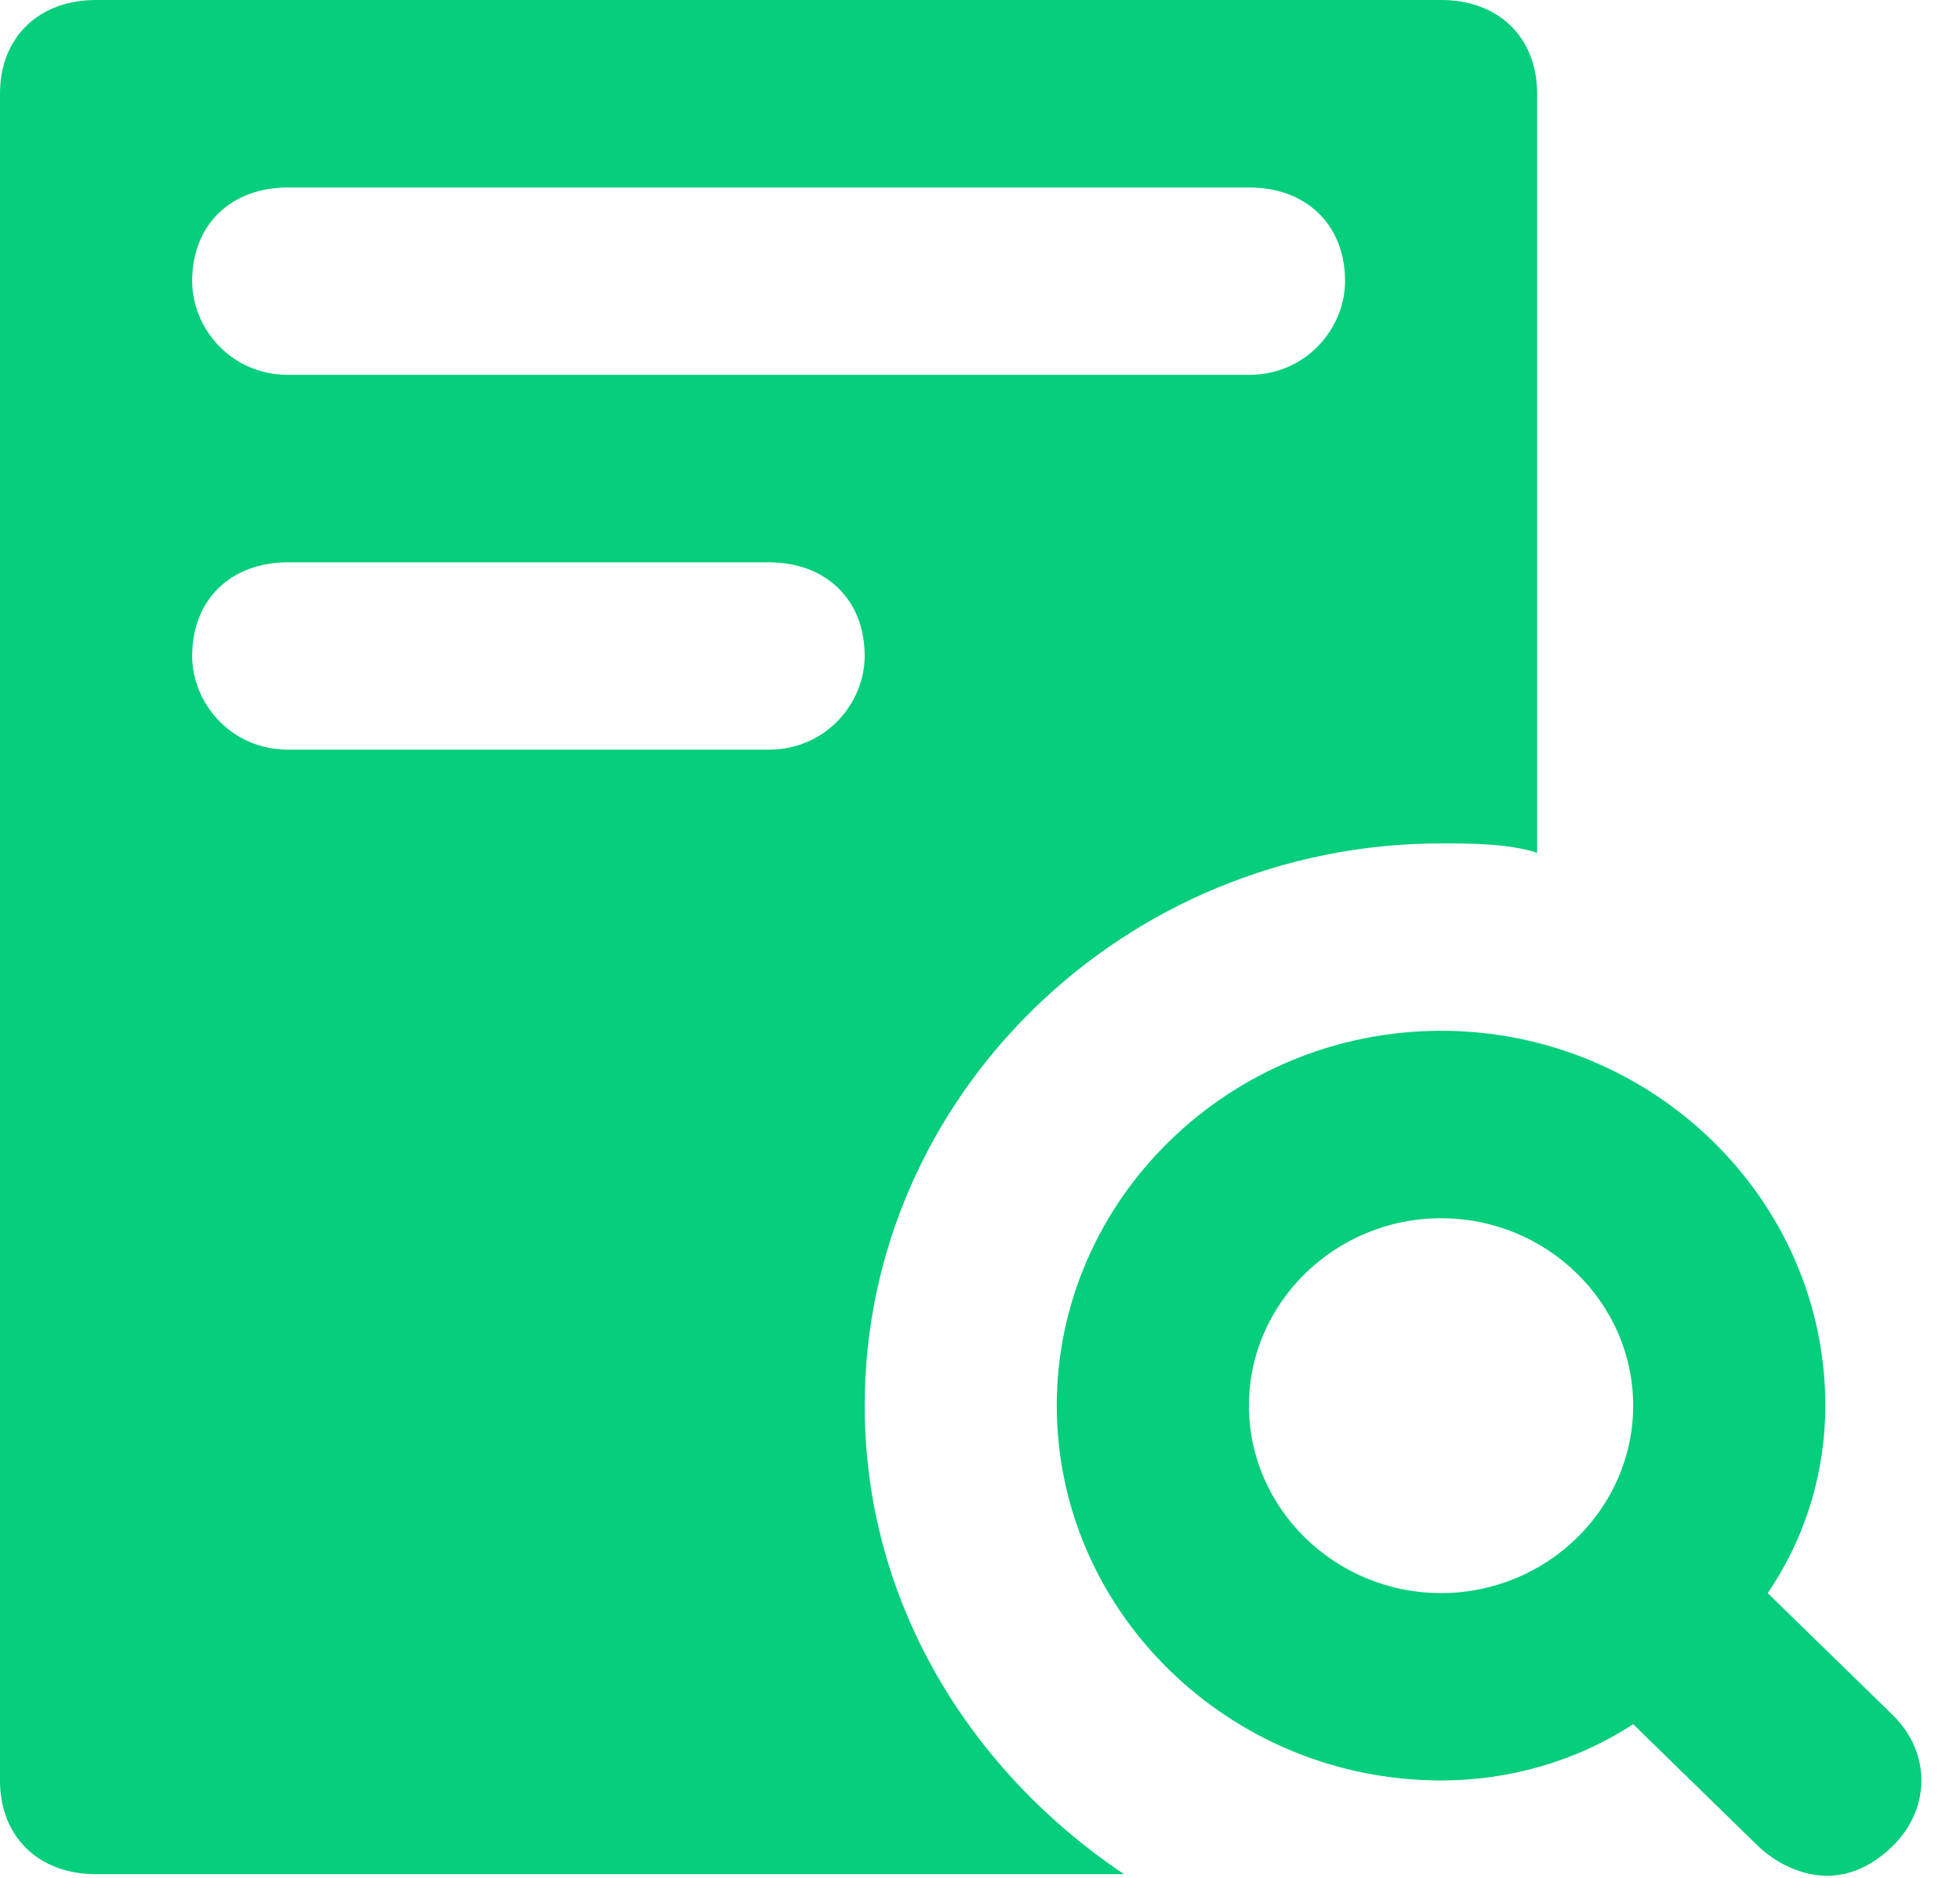 <svg width="24" height="23" viewBox="0 0 24 23" fill="none" xmlns="http://www.w3.org/2000/svg">
<path d="M10.235 8.379L8.705 6.887C9.176 6.198 9.411 5.394 9.411 4.591C9.411 2.066 7.294 0 4.706 0C2.118 0 0 2.066 0 4.591C0 7.116 2.118 9.182 4.706 9.182C5.529 9.182 6.353 8.953 7.058 8.493L8.588 9.986C8.823 10.215 9.529 10.674 10.235 9.986C10.705 9.526 10.705 8.838 10.235 8.379ZM4.706 6.887C3.412 6.887 2.353 5.854 2.353 4.591C2.353 3.329 3.412 2.296 4.706 2.296C6 2.296 7.058 3.329 7.058 4.591C7.058 5.854 6 6.887 4.706 6.887Z" transform="translate(12.94 12.625)" fill="#05ce7c"/>
<path d="M17.646 0H1.176C0.471 0 0 0.459 0 1.148V21.807C0 22.496 0.471 22.955 1.176 22.955H13.764C11.882 21.693 10.588 19.627 10.588 17.216C10.588 13.429 13.764 10.33 17.646 10.33C17.999 10.33 18.469 10.33 18.822 10.445V1.148C18.822 0.459 18.352 0 17.646 0ZM9.411 9.182H3.529C2.823 9.182 2.353 8.608 2.353 8.034C2.353 7.346 2.823 6.887 3.529 6.887H9.411C10.117 6.887 10.588 7.346 10.588 8.034C10.588 8.608 10.117 9.182 9.411 9.182ZM15.293 4.591H3.529C2.823 4.591 2.353 4.017 2.353 3.443C2.353 2.755 2.823 2.296 3.529 2.296H15.293C15.999 2.296 16.47 2.755 16.47 3.443C16.47 4.017 15.999 4.591 15.293 4.591Z" fill="#05ce7c"/>
</svg>
